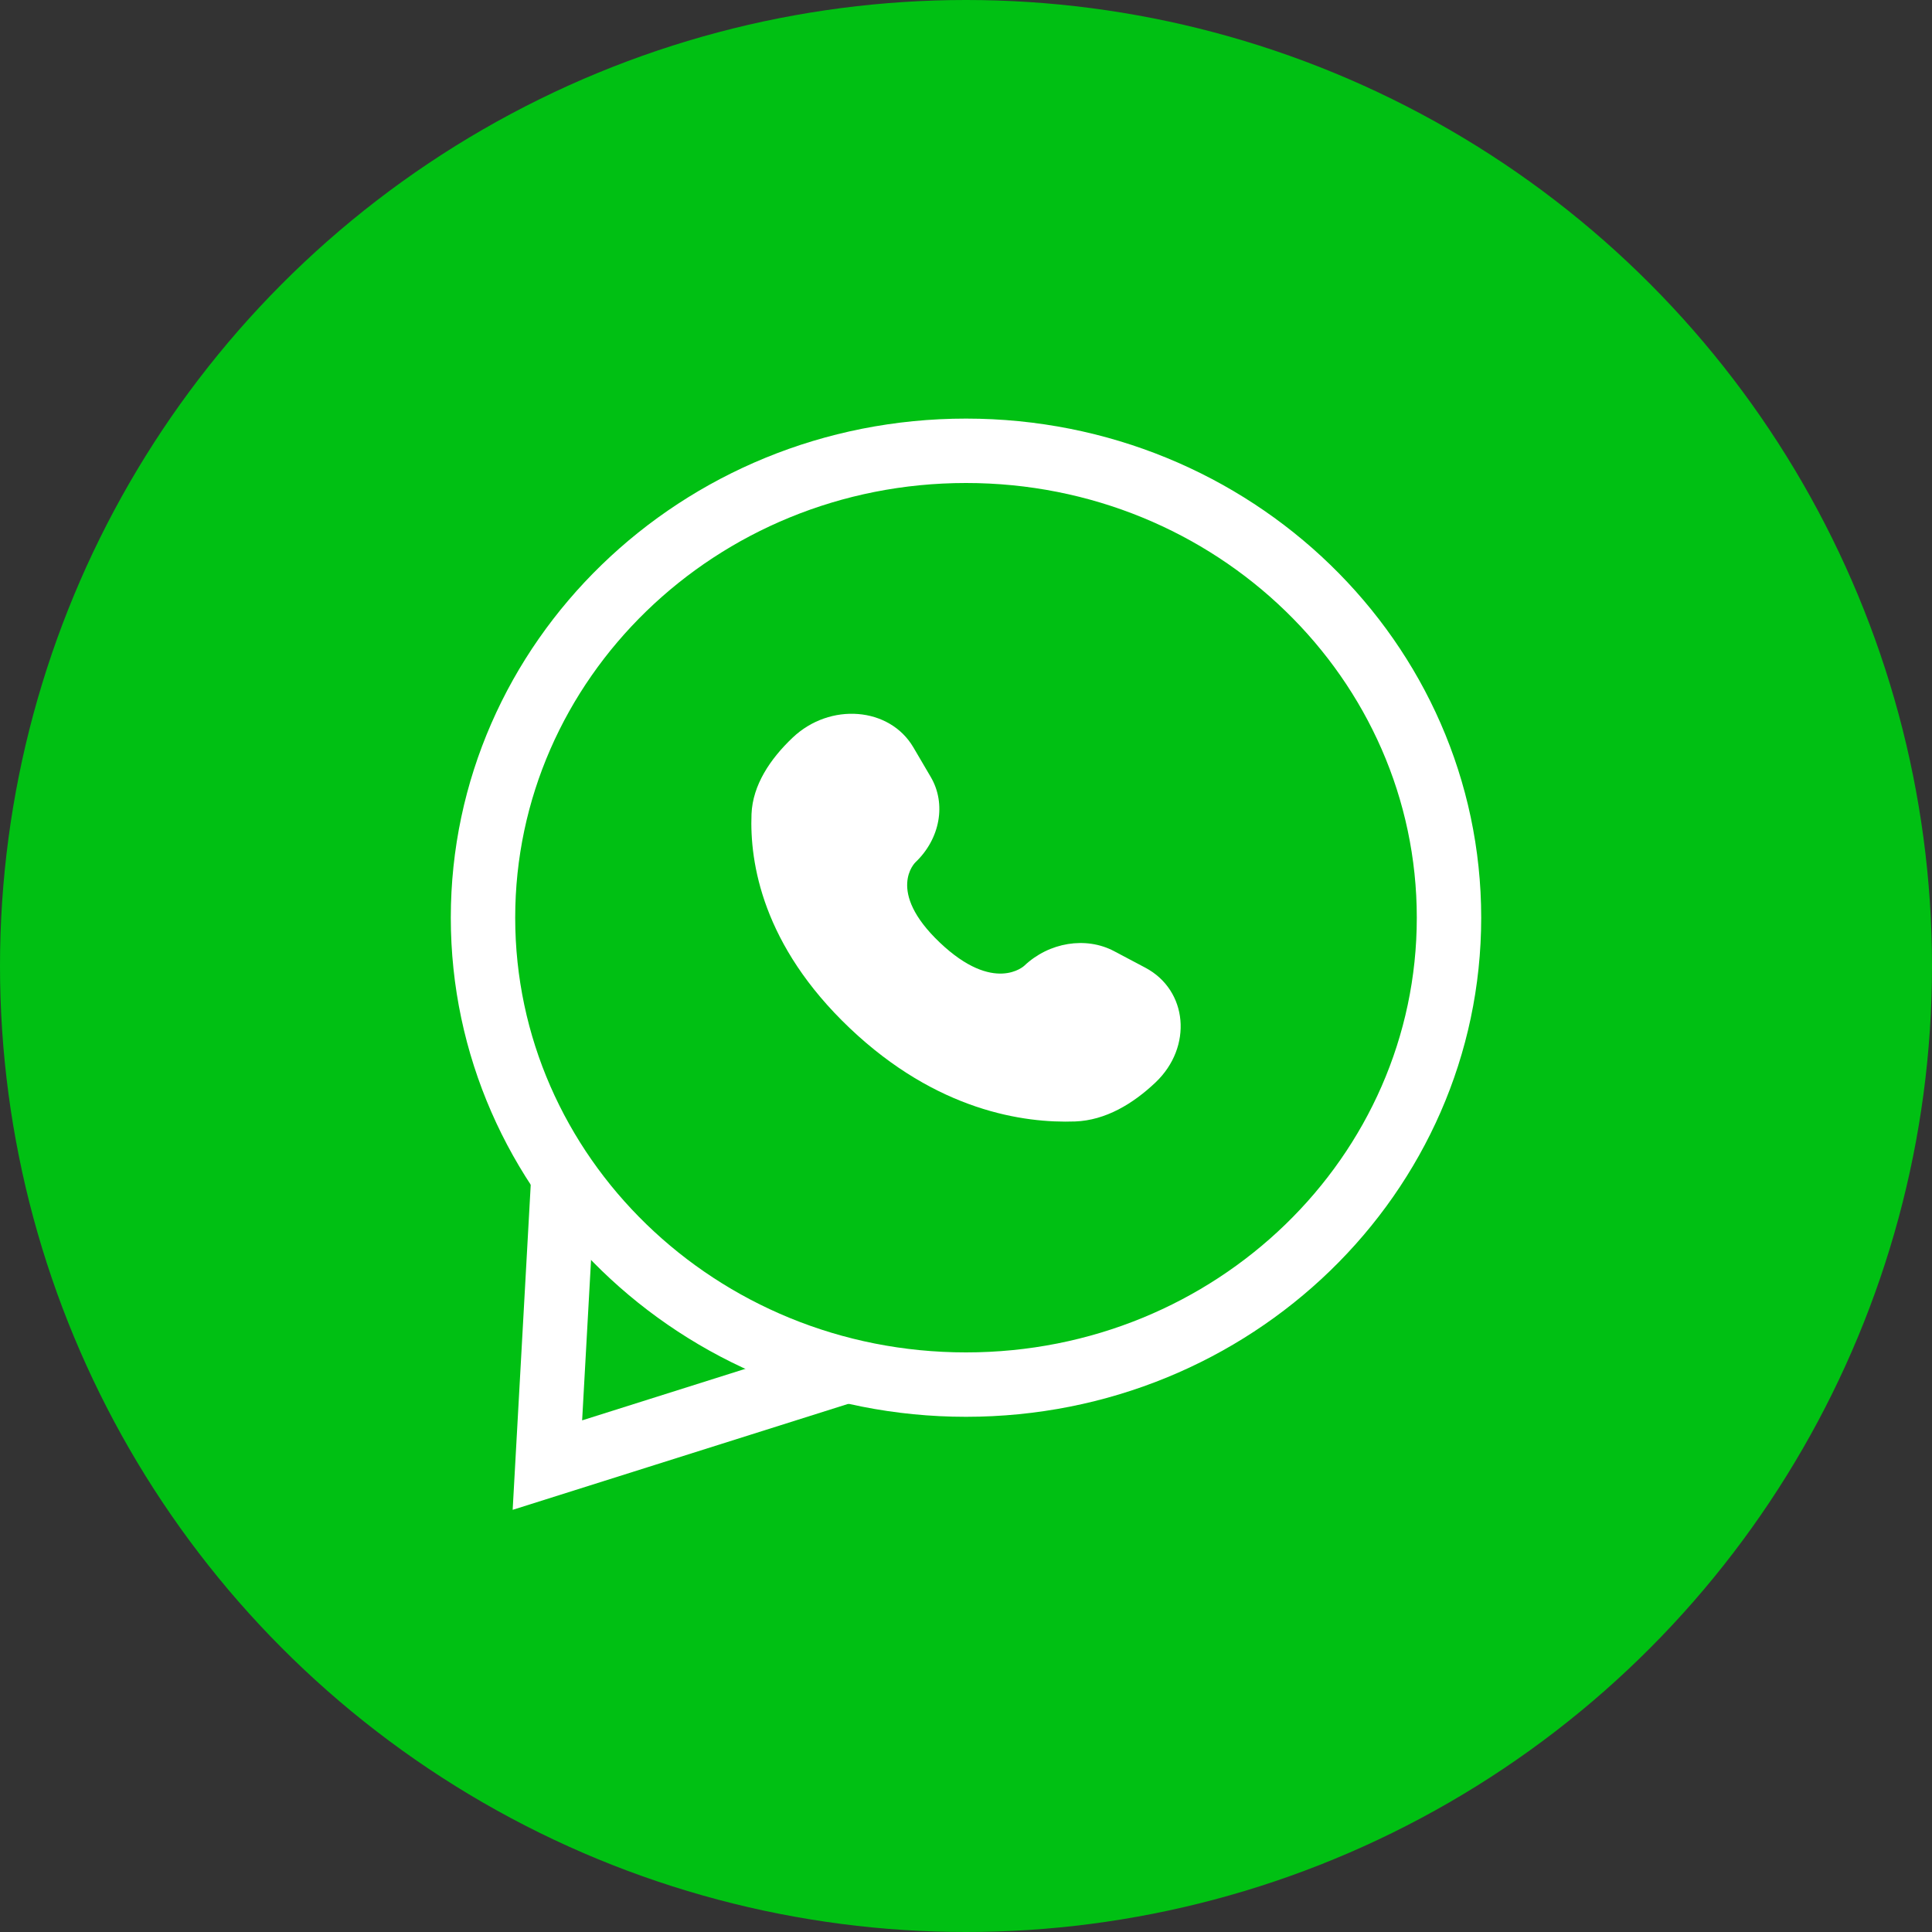 <?xml version="1.0" encoding="UTF-8"?> <svg xmlns="http://www.w3.org/2000/svg" width="60" height="60" viewBox="0 0 60 60" fill="none"><rect x="0" y="0" width="60" height="60" fill="#333333" stroke="none"/> <circle cx="30" cy="30" r="30" fill="#00C013"></circle> <path d="M45 28.5C45 36.478 38.314 43 30 43C21.686 43 15 36.478 15 28.5C15 20.522 21.686 14 30 14C38.314 14 45 20.522 45 28.5Z" stroke="white" stroke-width="2"></path> <path d="M17.5 36.5L17 45.5L26.5 42.5" stroke="white" stroke-width="2"></path> <path d="M28.365 23.209L28.905 24.129C29.394 24.96 29.198 26.05 28.429 26.78C28.429 26.78 28.429 26.78 28.429 26.78C28.429 26.78 27.497 27.666 29.187 29.272C30.877 30.877 31.809 29.993 31.81 29.992C31.81 29.992 31.81 29.992 31.81 29.992C32.579 29.262 33.726 29.076 34.601 29.54L35.57 30.053C36.891 30.754 37.047 32.513 35.886 33.616C35.188 34.278 34.334 34.794 33.389 34.828C31.799 34.885 29.099 34.503 26.39 31.93C23.681 29.356 23.279 26.791 23.339 25.28C23.375 24.383 23.917 23.571 24.615 22.909C25.776 21.806 27.628 21.954 28.365 23.209Z" fill="white"></path> </svg> 